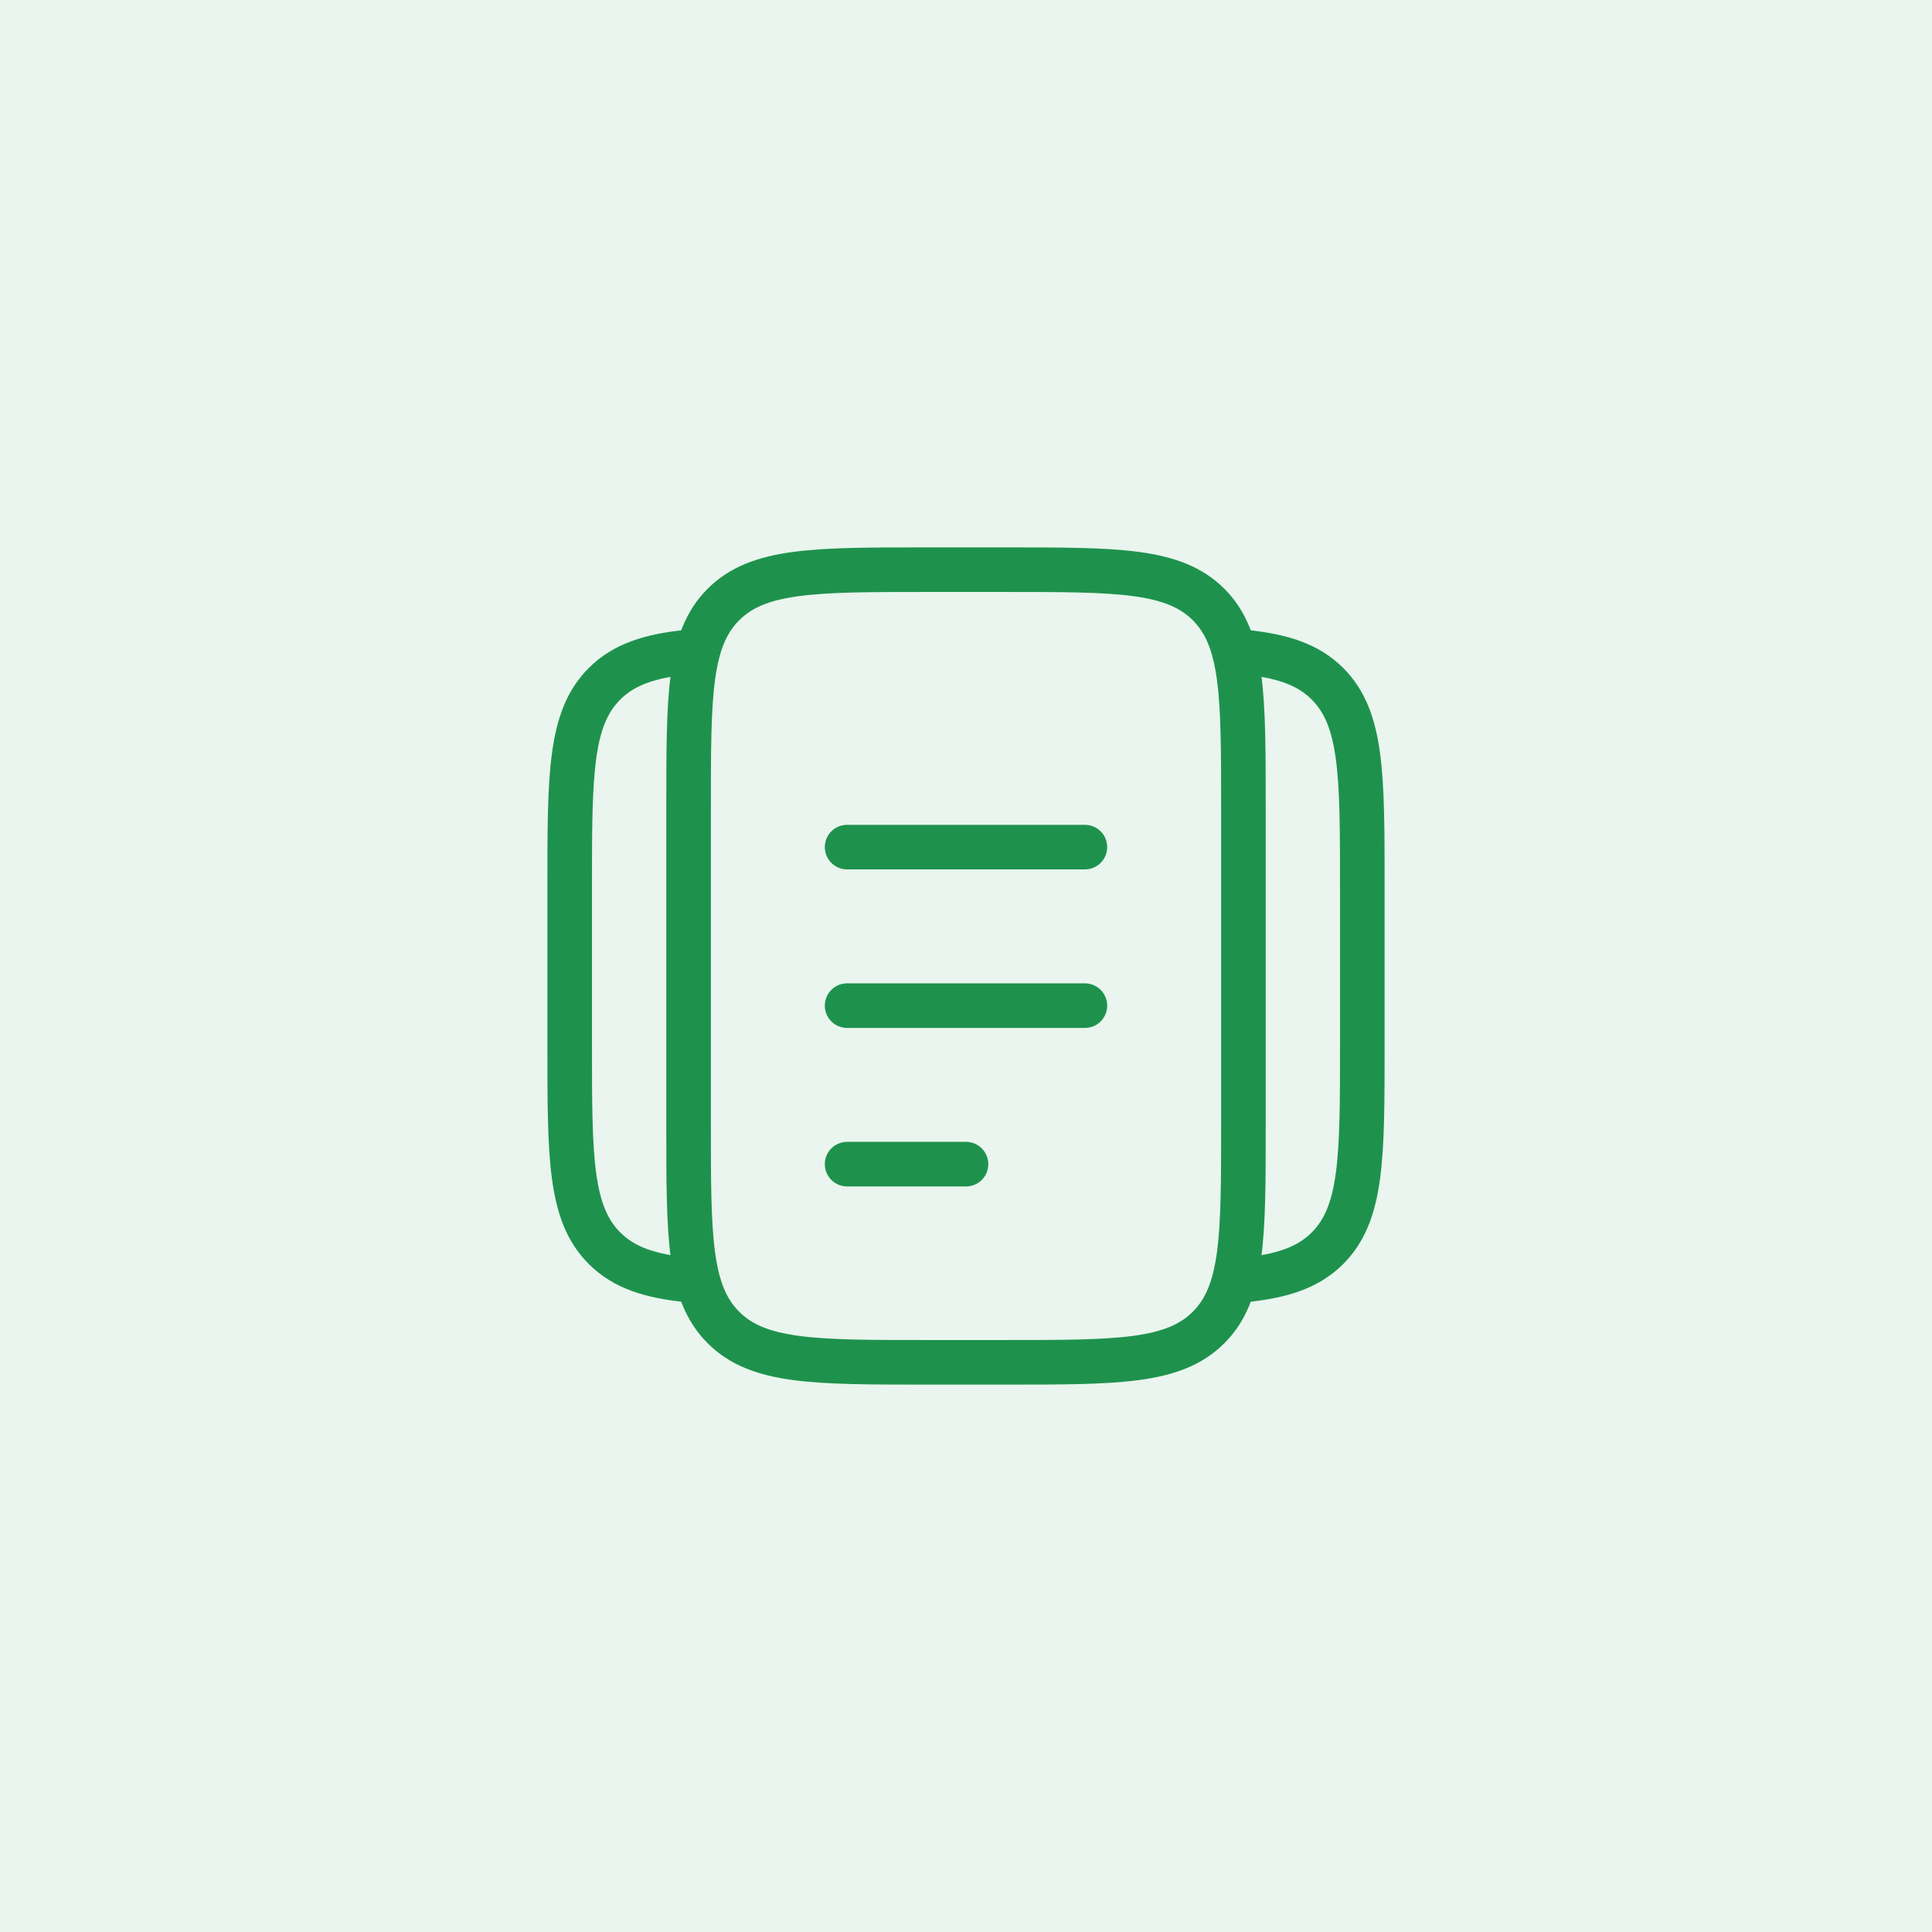 <svg width="130" height="130" viewBox="0 0 130 130" fill="none" xmlns="http://www.w3.org/2000/svg">
<rect width="130" height="130" fill="#E9F5EE"/>
<path d="M46.333 54.333C46.333 46.791 46.333 43.02 48.676 40.676C51.02 38.333 54.791 38.333 62.333 38.333H67.667C75.209 38.333 78.98 38.333 81.323 40.676C83.667 43.02 83.667 46.791 83.667 54.333V75.667C83.667 83.209 83.667 86.98 81.323 89.323C78.98 91.667 75.209 91.667 67.667 91.667H62.333C54.791 91.667 51.02 91.667 48.676 89.323C46.333 86.98 46.333 83.209 46.333 75.667V54.333Z" stroke="#1E924D" stroke-width="3"/>
<path d="M46.333 43.87C43.733 44.126 41.983 44.704 40.676 46.01C38.333 48.353 38.333 52.124 38.333 59.667V70.334C38.333 77.876 38.333 81.647 40.676 83.99C41.983 85.297 43.733 85.875 46.333 86.13" stroke="#1E924D" stroke-width="3"/>
<path d="M83.667 43.87C86.267 44.126 88.017 44.704 89.323 46.01C91.667 48.353 91.667 52.124 91.667 59.667V70.334C91.667 77.876 91.667 81.647 89.323 83.99C88.017 85.297 86.267 85.875 83.667 86.13" stroke="#1E924D" stroke-width="3"/>
<path d="M57 67.667H73" stroke="#1E924D" stroke-width="3" stroke-linecap="round"/>
<path d="M57 57H73" stroke="#1E924D" stroke-width="3" stroke-linecap="round"/>
<path d="M57 78.333H65" stroke="#1E924D" stroke-width="3" stroke-linecap="round"/>
</svg>
